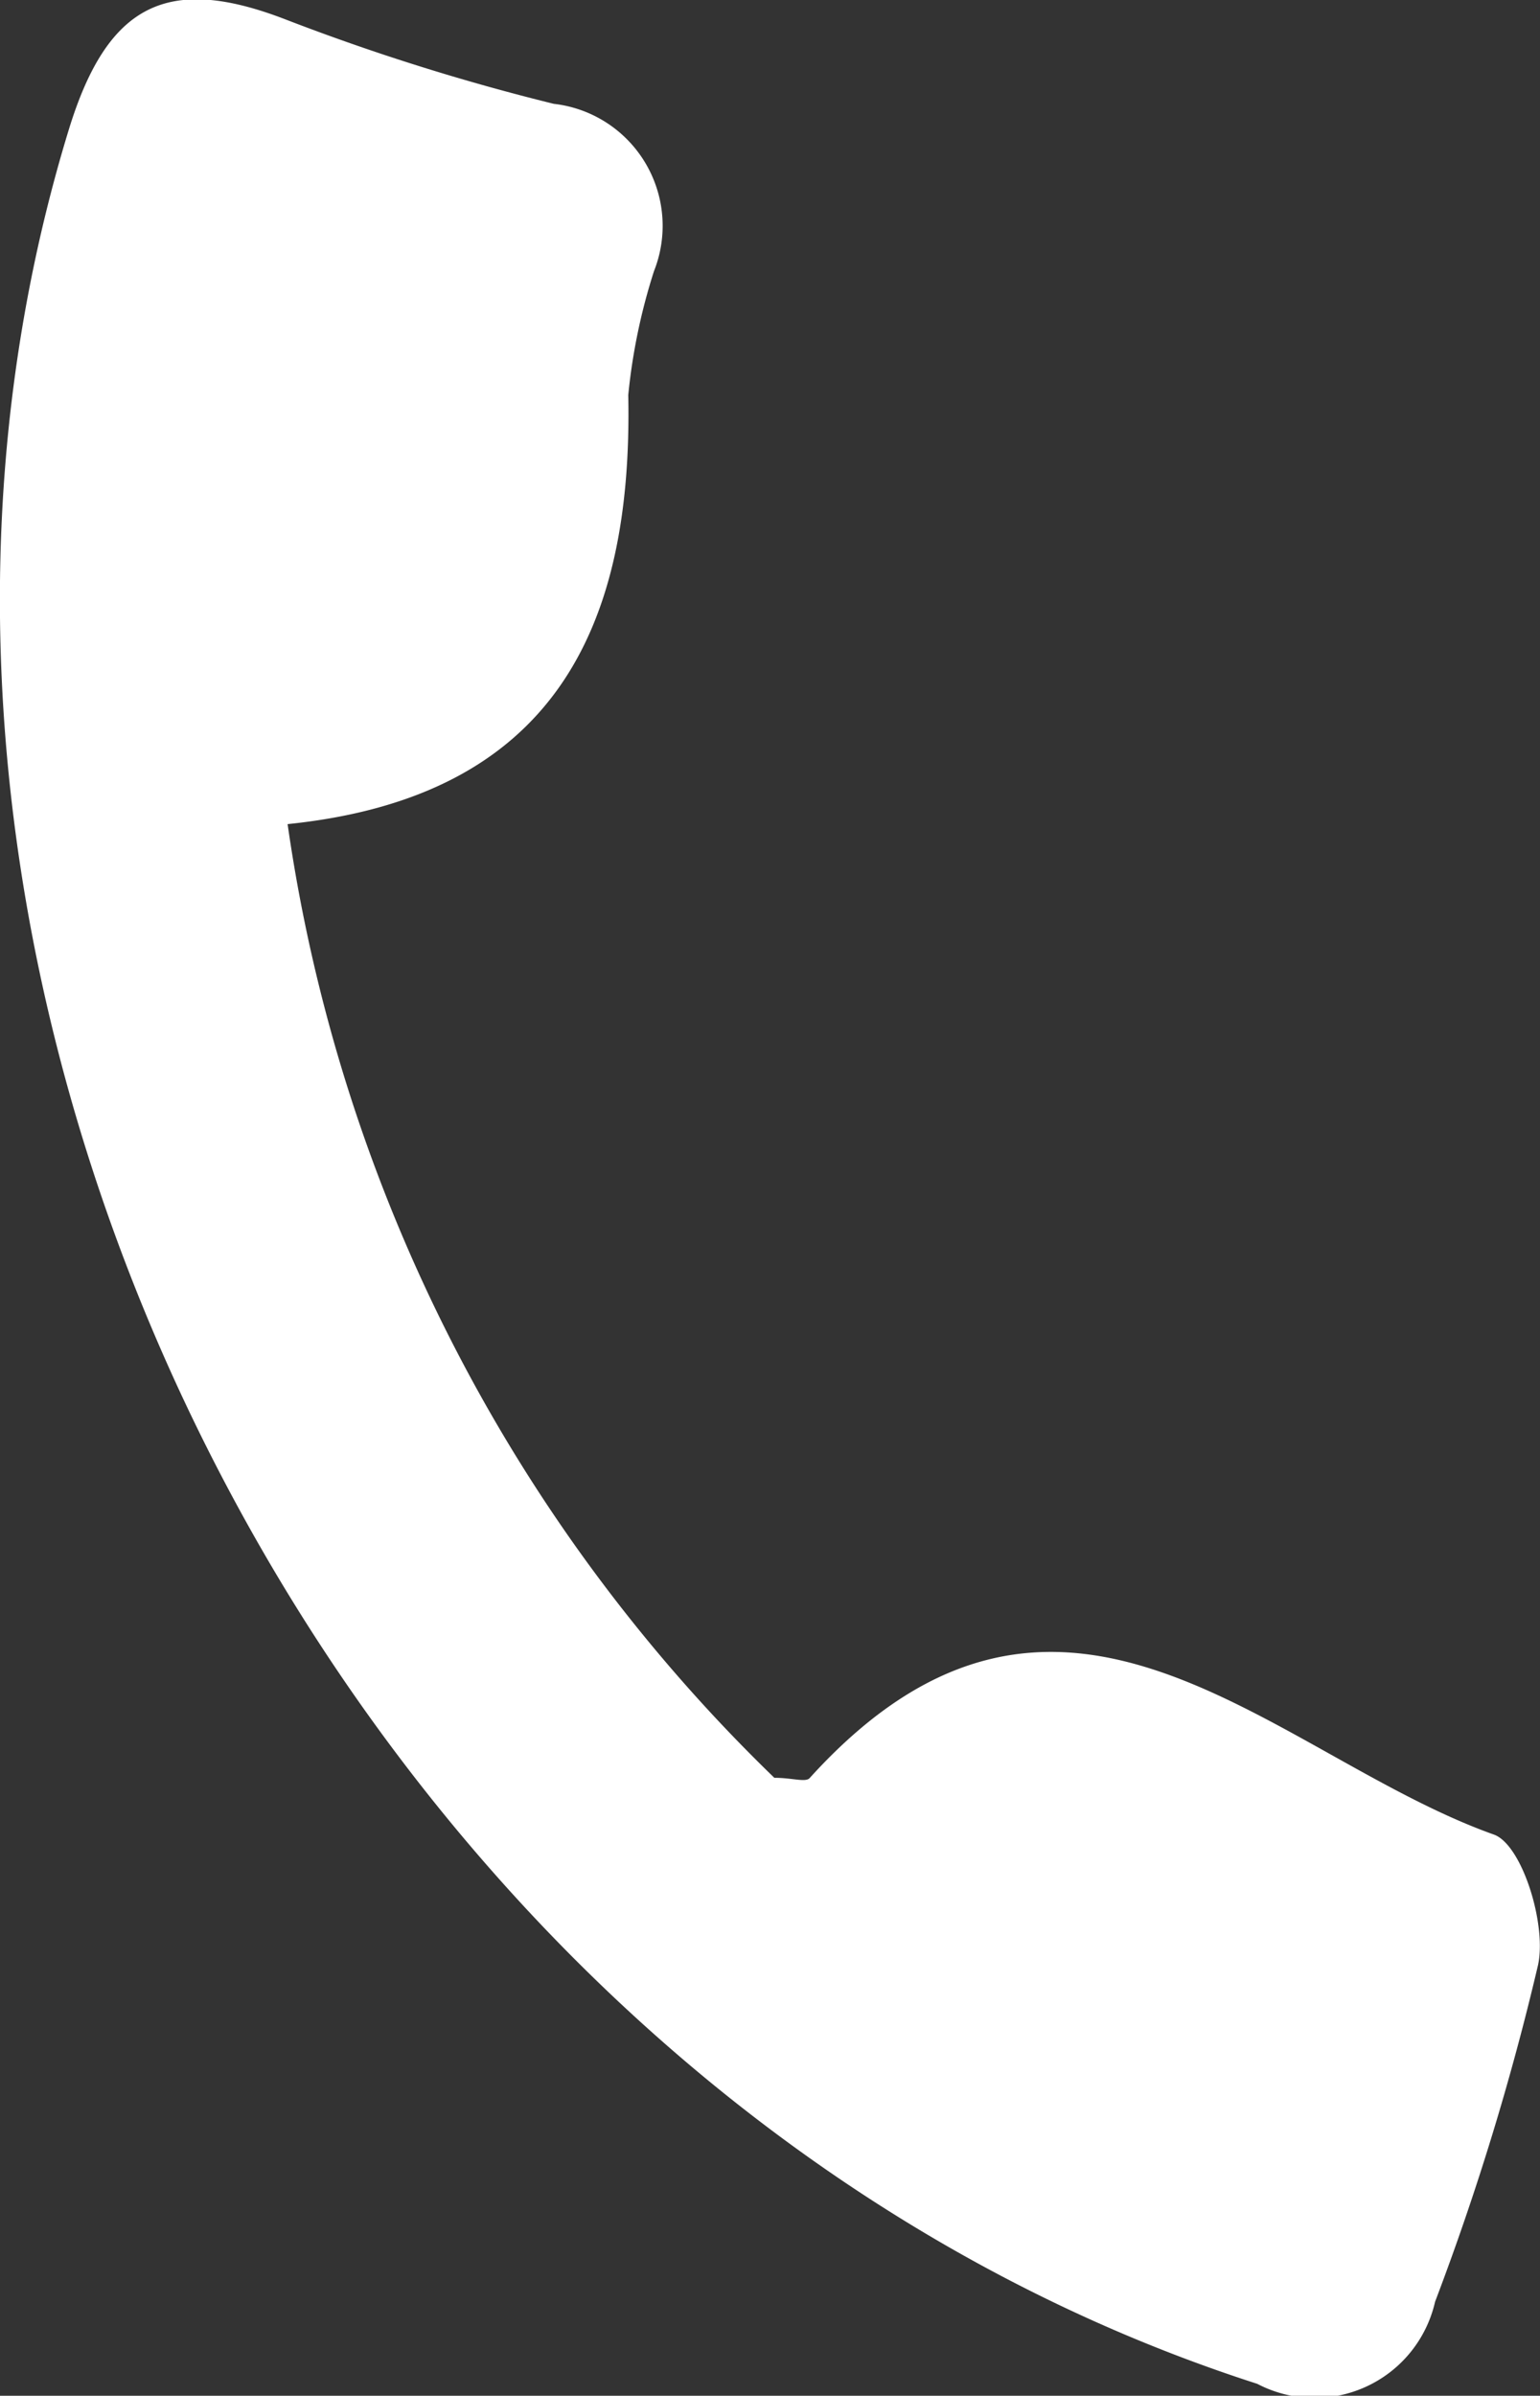 <svg xmlns="http://www.w3.org/2000/svg" width="10.479" height="16.291" viewBox="0 0 10.479 16.291">
  <rect x="0" y="0" width="10.479" height="16.291" fill="#333333" stroke="none"/>
  <path id="パス_3" data-name="パス 3" d="M1531.87,36.085a11.235,11.235,0,0,0,3.312,6.485c.124,0,.216.034.242,0,1.709-1.883,3.148-.15,4.654.386.192.068.362.615.3.89a18.047,18.047,0,0,1-.7,2.287.841.841,0,0,1-1.21.558c-6.094-1.959-9.942-9.272-8.087-15.328.263-.858.674-1.058,1.472-.751a15.135,15.135,0,0,0,1.828.575.835.835,0,0,1,.682,1.138,4.048,4.048,0,0,0-.175.842C1534.22,34.755,1533.678,35.9,1531.87,36.085Z" transform="translate(-1529.913 -30.481)" fill="#fff"/>
</svg>
